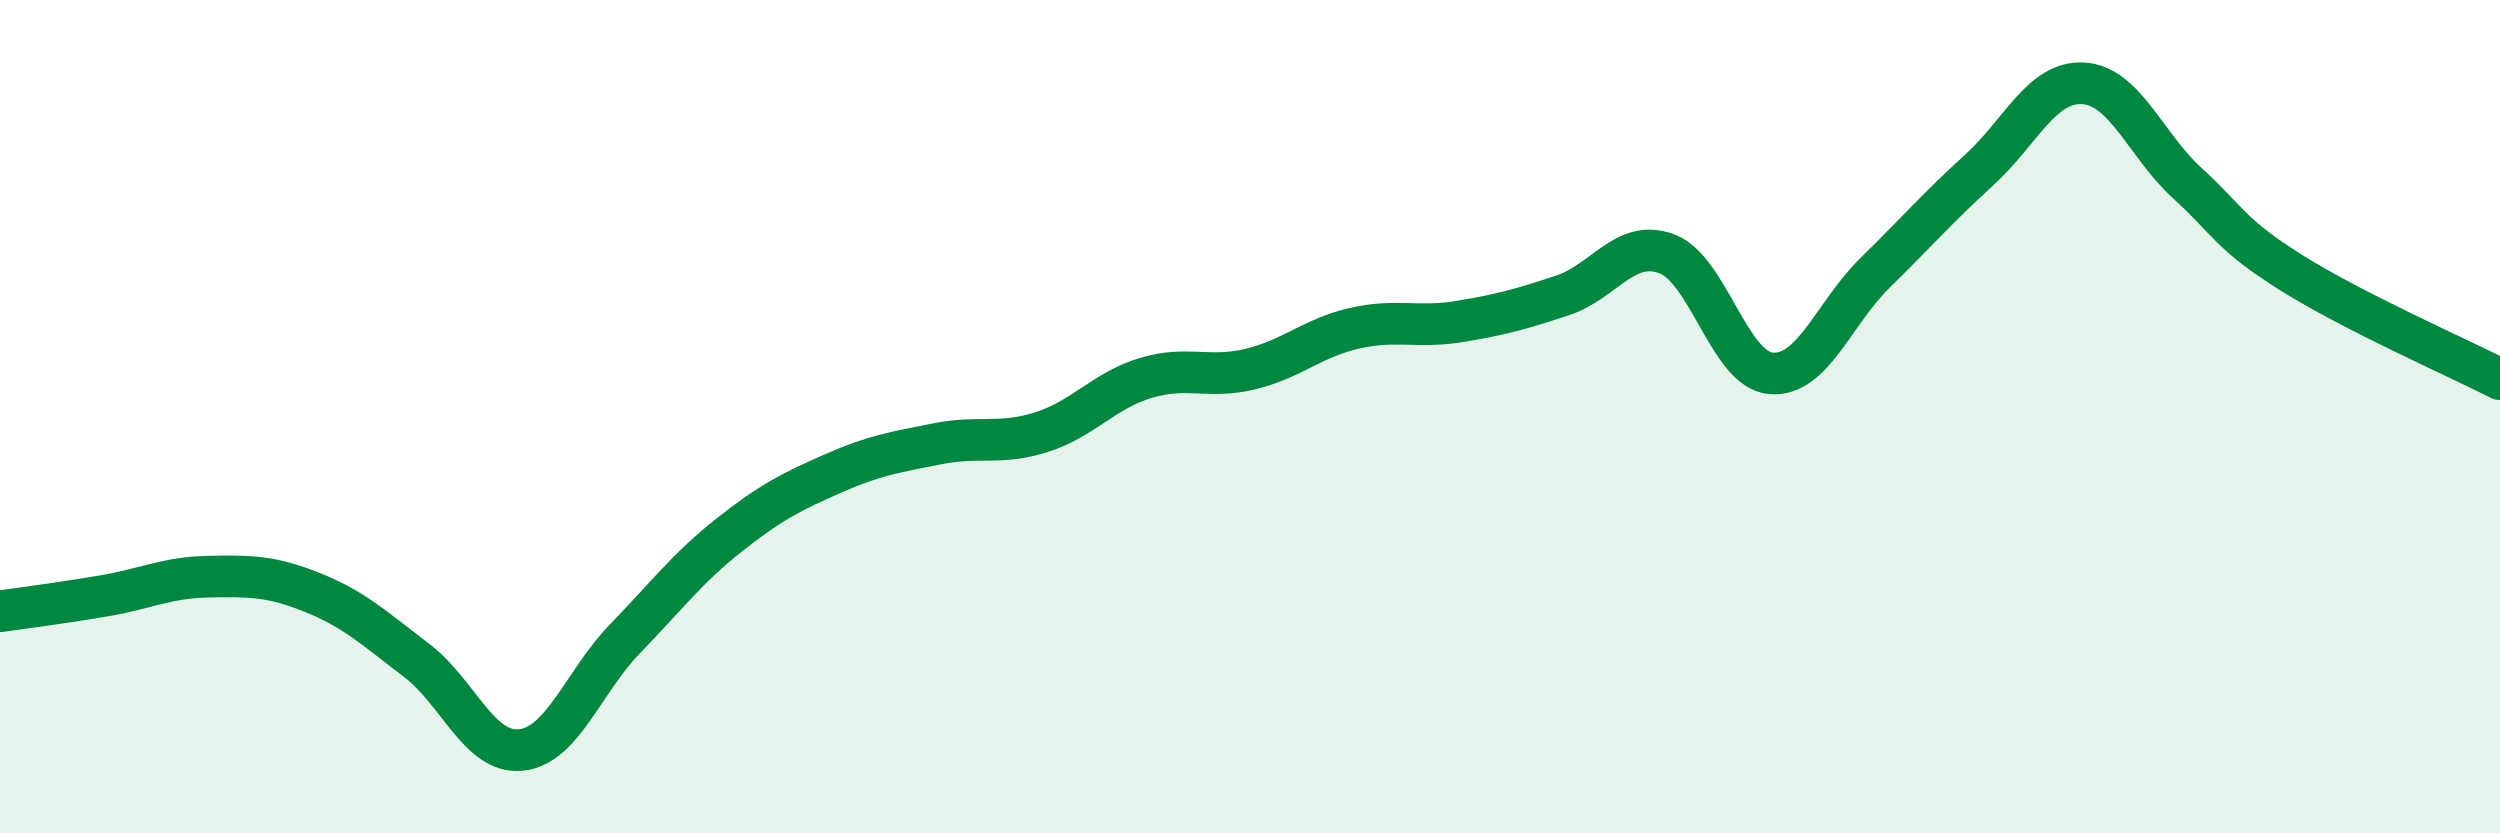 
    <svg width="60" height="20" viewBox="0 0 60 20" xmlns="http://www.w3.org/2000/svg">
      <path
        d="M 0,14.67 C 0.5,14.6 1.5,14.47 2.5,14.3 C 3.5,14.13 4,13.86 5,13.84 C 6,13.82 6.5,13.82 7.5,14.22 C 8.5,14.62 9,15.09 10,15.85 C 11,16.61 11.5,18.1 12.5,18 C 13.5,17.9 14,16.36 15,15.33 C 16,14.3 16.5,13.63 17.5,12.84 C 18.5,12.05 19,11.8 20,11.36 C 21,10.92 21.5,10.85 22.5,10.65 C 23.5,10.45 24,10.69 25,10.37 C 26,10.05 26.5,9.37 27.5,9.07 C 28.5,8.77 29,9.1 30,8.86 C 31,8.62 31.5,8.11 32.5,7.88 C 33.5,7.65 34,7.88 35,7.72 C 36,7.56 36.5,7.42 37.5,7.09 C 38.5,6.76 39,5.72 40,6.09 C 41,6.46 41.5,8.87 42.5,8.96 C 43.5,9.05 44,7.53 45,6.55 C 46,5.57 46.5,4.99 47.5,4.08 C 48.5,3.17 49,1.94 50,2 C 51,2.06 51.5,3.49 52.5,4.4 C 53.5,5.31 53.5,5.61 55,6.55 C 56.5,7.49 59,8.59 60,9.1L60 20L0 20Z"
        fill="#008740"
        opacity="0.1"
        stroke-linecap="round"
        stroke-linejoin="round"
      />
      <path
        d="M 0,14.67 C 0.5,14.6 1.5,14.47 2.5,14.3 C 3.5,14.13 4,13.86 5,13.84 C 6,13.82 6.5,13.82 7.5,14.22 C 8.5,14.62 9,15.09 10,15.85 C 11,16.61 11.5,18.1 12.5,18 C 13.5,17.9 14,16.36 15,15.33 C 16,14.3 16.5,13.63 17.5,12.84 C 18.5,12.05 19,11.8 20,11.36 C 21,10.92 21.5,10.85 22.5,10.65 C 23.5,10.45 24,10.69 25,10.37 C 26,10.05 26.5,9.37 27.5,9.07 C 28.5,8.77 29,9.1 30,8.86 C 31,8.62 31.5,8.11 32.5,7.88 C 33.5,7.65 34,7.88 35,7.72 C 36,7.56 36.5,7.42 37.5,7.09 C 38.5,6.76 39,5.72 40,6.09 C 41,6.46 41.5,8.87 42.5,8.96 C 43.5,9.05 44,7.53 45,6.55 C 46,5.57 46.5,4.99 47.5,4.08 C 48.5,3.17 49,1.94 50,2 C 51,2.06 51.5,3.49 52.5,4.4 C 53.5,5.31 53.5,5.61 55,6.55 C 56.5,7.49 59,8.59 60,9.1"
        stroke="#008740"
        stroke-width="1"
        fill="none"
        stroke-linecap="round"
        stroke-linejoin="round"
      />
    </svg>
  
